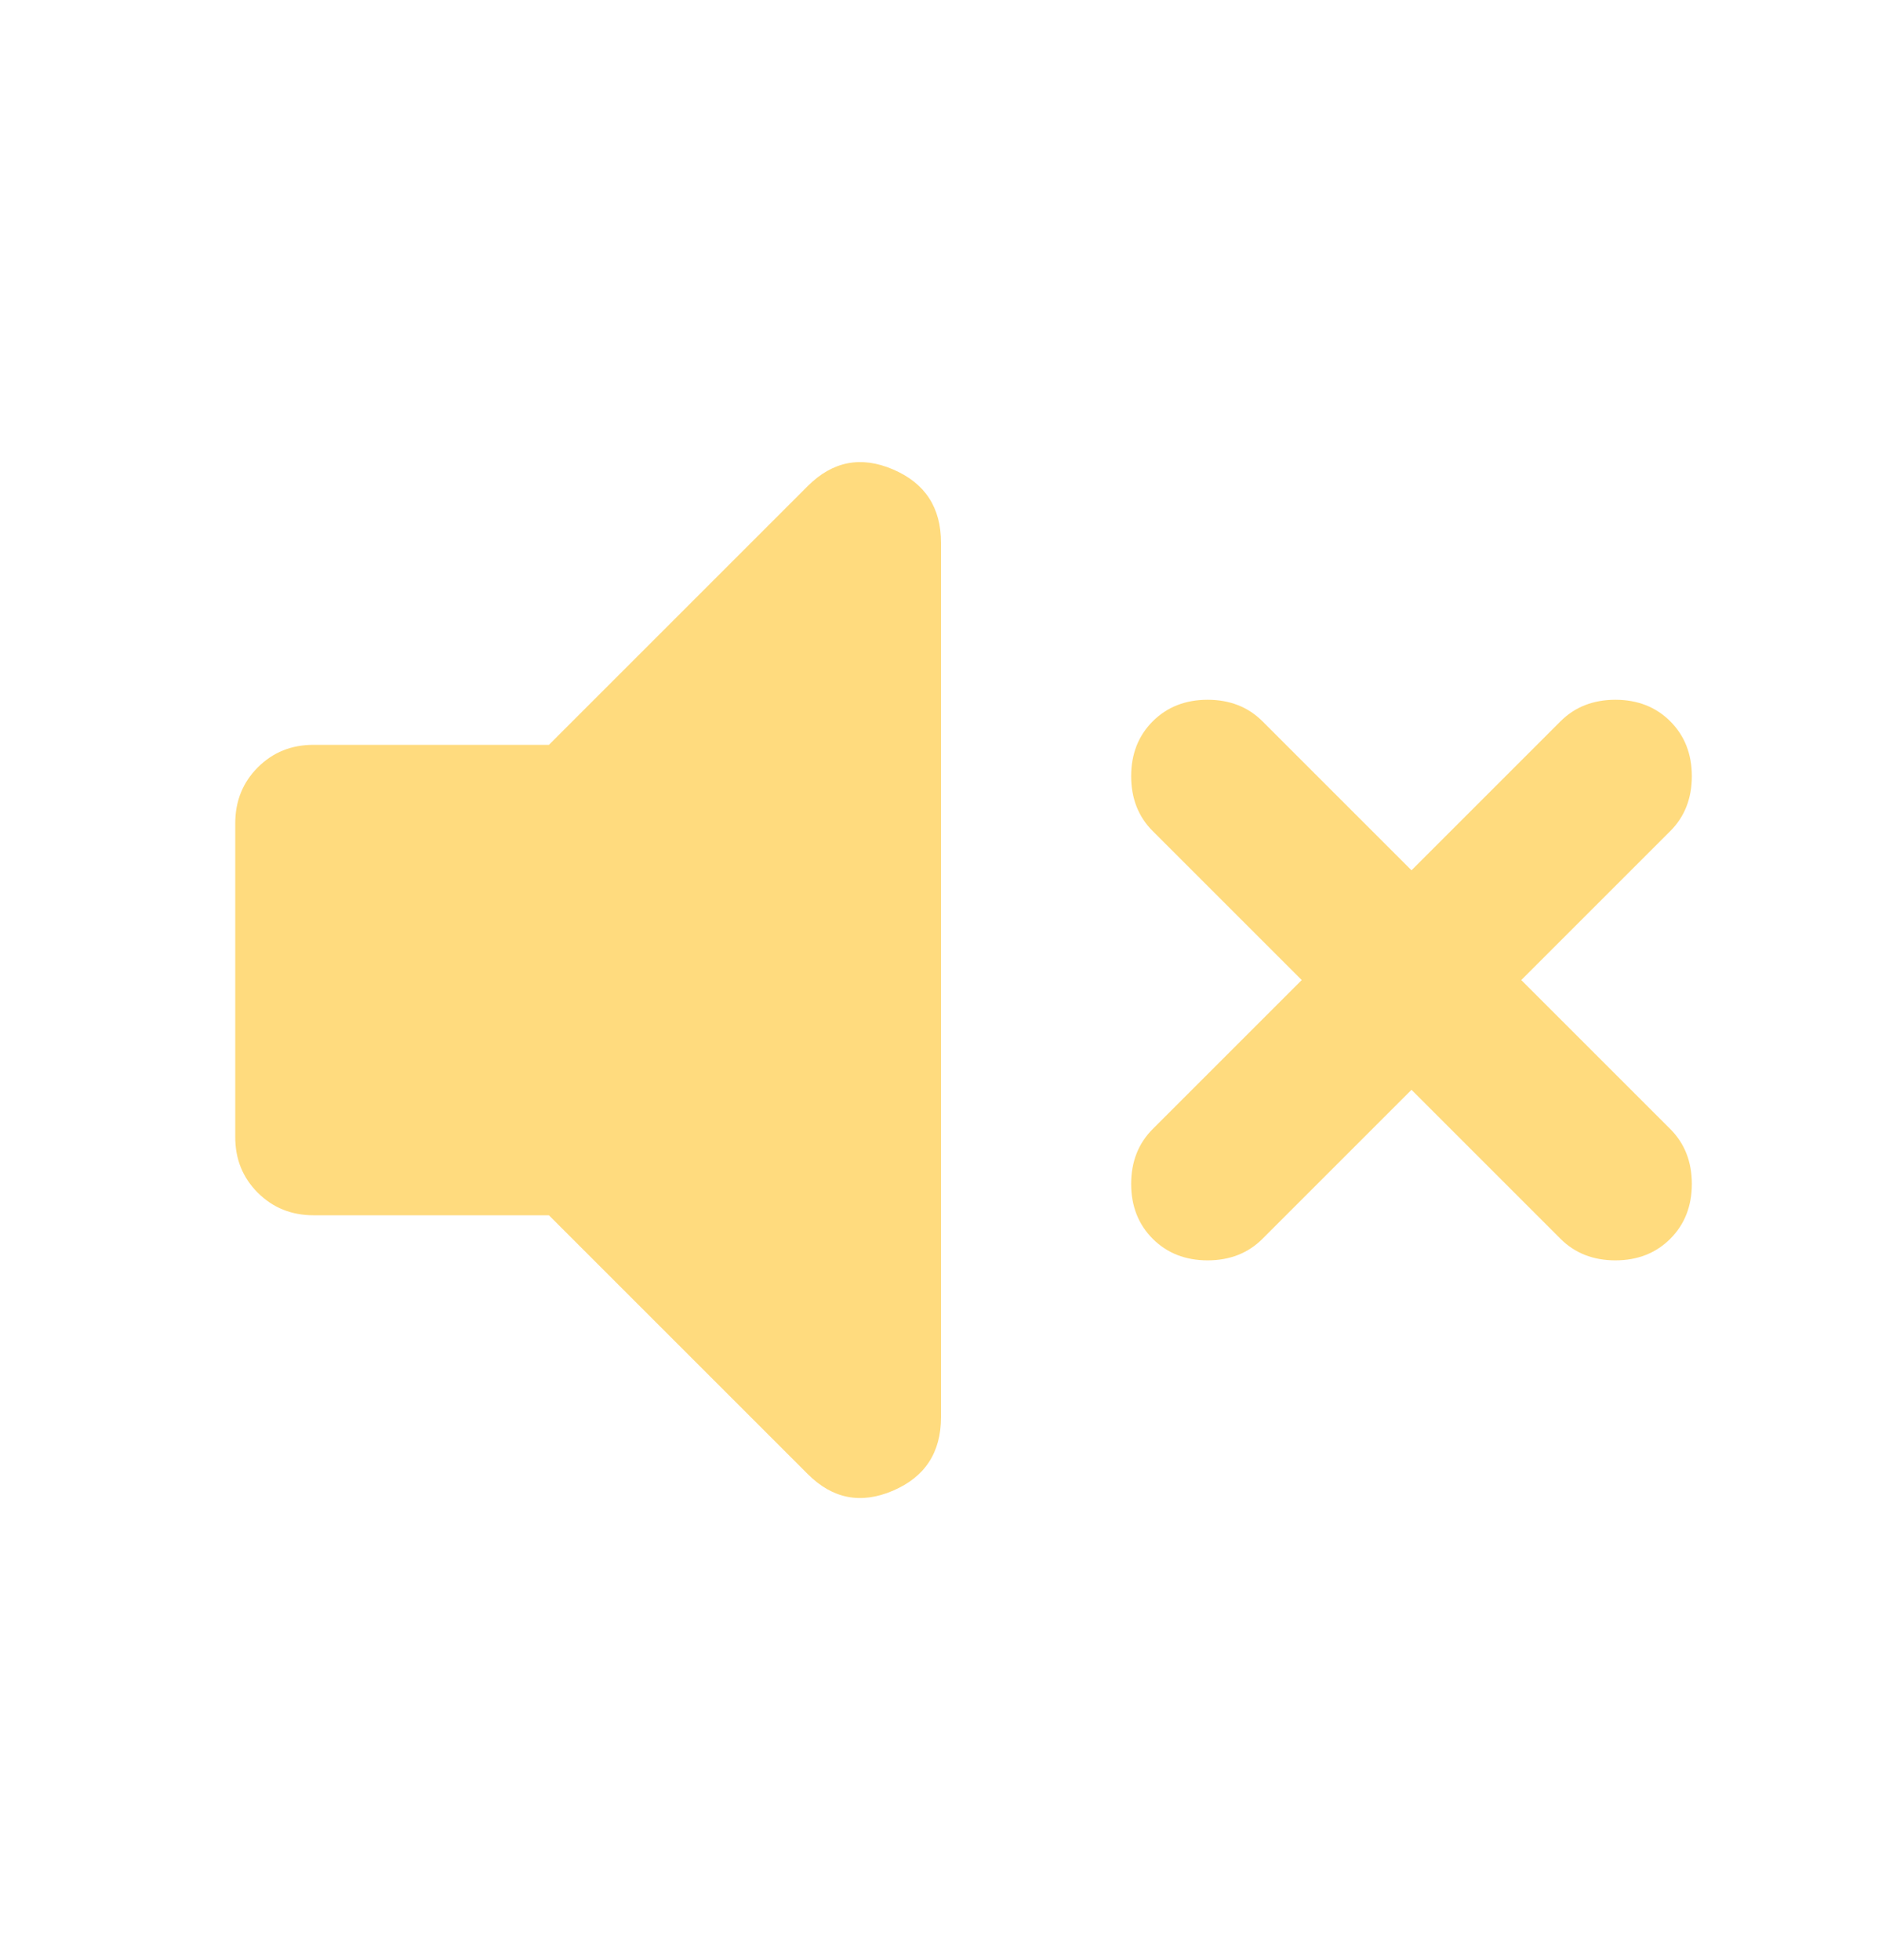 <svg width="24" height="25" viewBox="0 0 24 25" fill="none" xmlns="http://www.w3.org/2000/svg">
<path d="M18 13.9L16.1 15.8C15.917 15.983 15.683 16.075 15.4 16.075C15.117 16.075 14.883 15.983 14.7 15.8C14.517 15.617 14.425 15.383 14.425 15.1C14.425 14.817 14.517 14.583 14.7 14.4L16.6 12.5L14.7 10.6C14.517 10.417 14.425 10.183 14.425 9.9C14.425 9.617 14.517 9.383 14.7 9.2C14.883 9.017 15.117 8.925 15.4 8.925C15.683 8.925 15.917 9.017 16.1 9.2L18 11.1L19.9 9.2C20.083 9.017 20.317 8.925 20.6 8.925C20.883 8.925 21.117 9.017 21.3 9.2C21.483 9.383 21.575 9.617 21.575 9.9C21.575 10.183 21.483 10.417 21.3 10.6L19.4 12.5L21.3 14.4C21.483 14.583 21.575 14.817 21.575 15.1C21.575 15.383 21.483 15.617 21.3 15.8C21.117 15.983 20.883 16.075 20.6 16.075C20.317 16.075 20.083 15.983 19.9 15.8L18 13.9ZM7 15.5H4C3.717 15.5 3.479 15.404 3.287 15.212C3.095 15.02 2.999 14.783 3 14.5V10.5C3 10.217 3.096 9.979 3.288 9.787C3.48 9.595 3.717 9.499 4 9.5H7L10.3 6.2C10.617 5.883 10.979 5.812 11.388 5.987C11.797 6.162 12.001 6.474 12 6.925V18.075C12 18.525 11.796 18.838 11.387 19.013C10.978 19.188 10.616 19.117 10.3 18.8L7 15.5Z" fill="#FFDB7E"/>
</svg>
